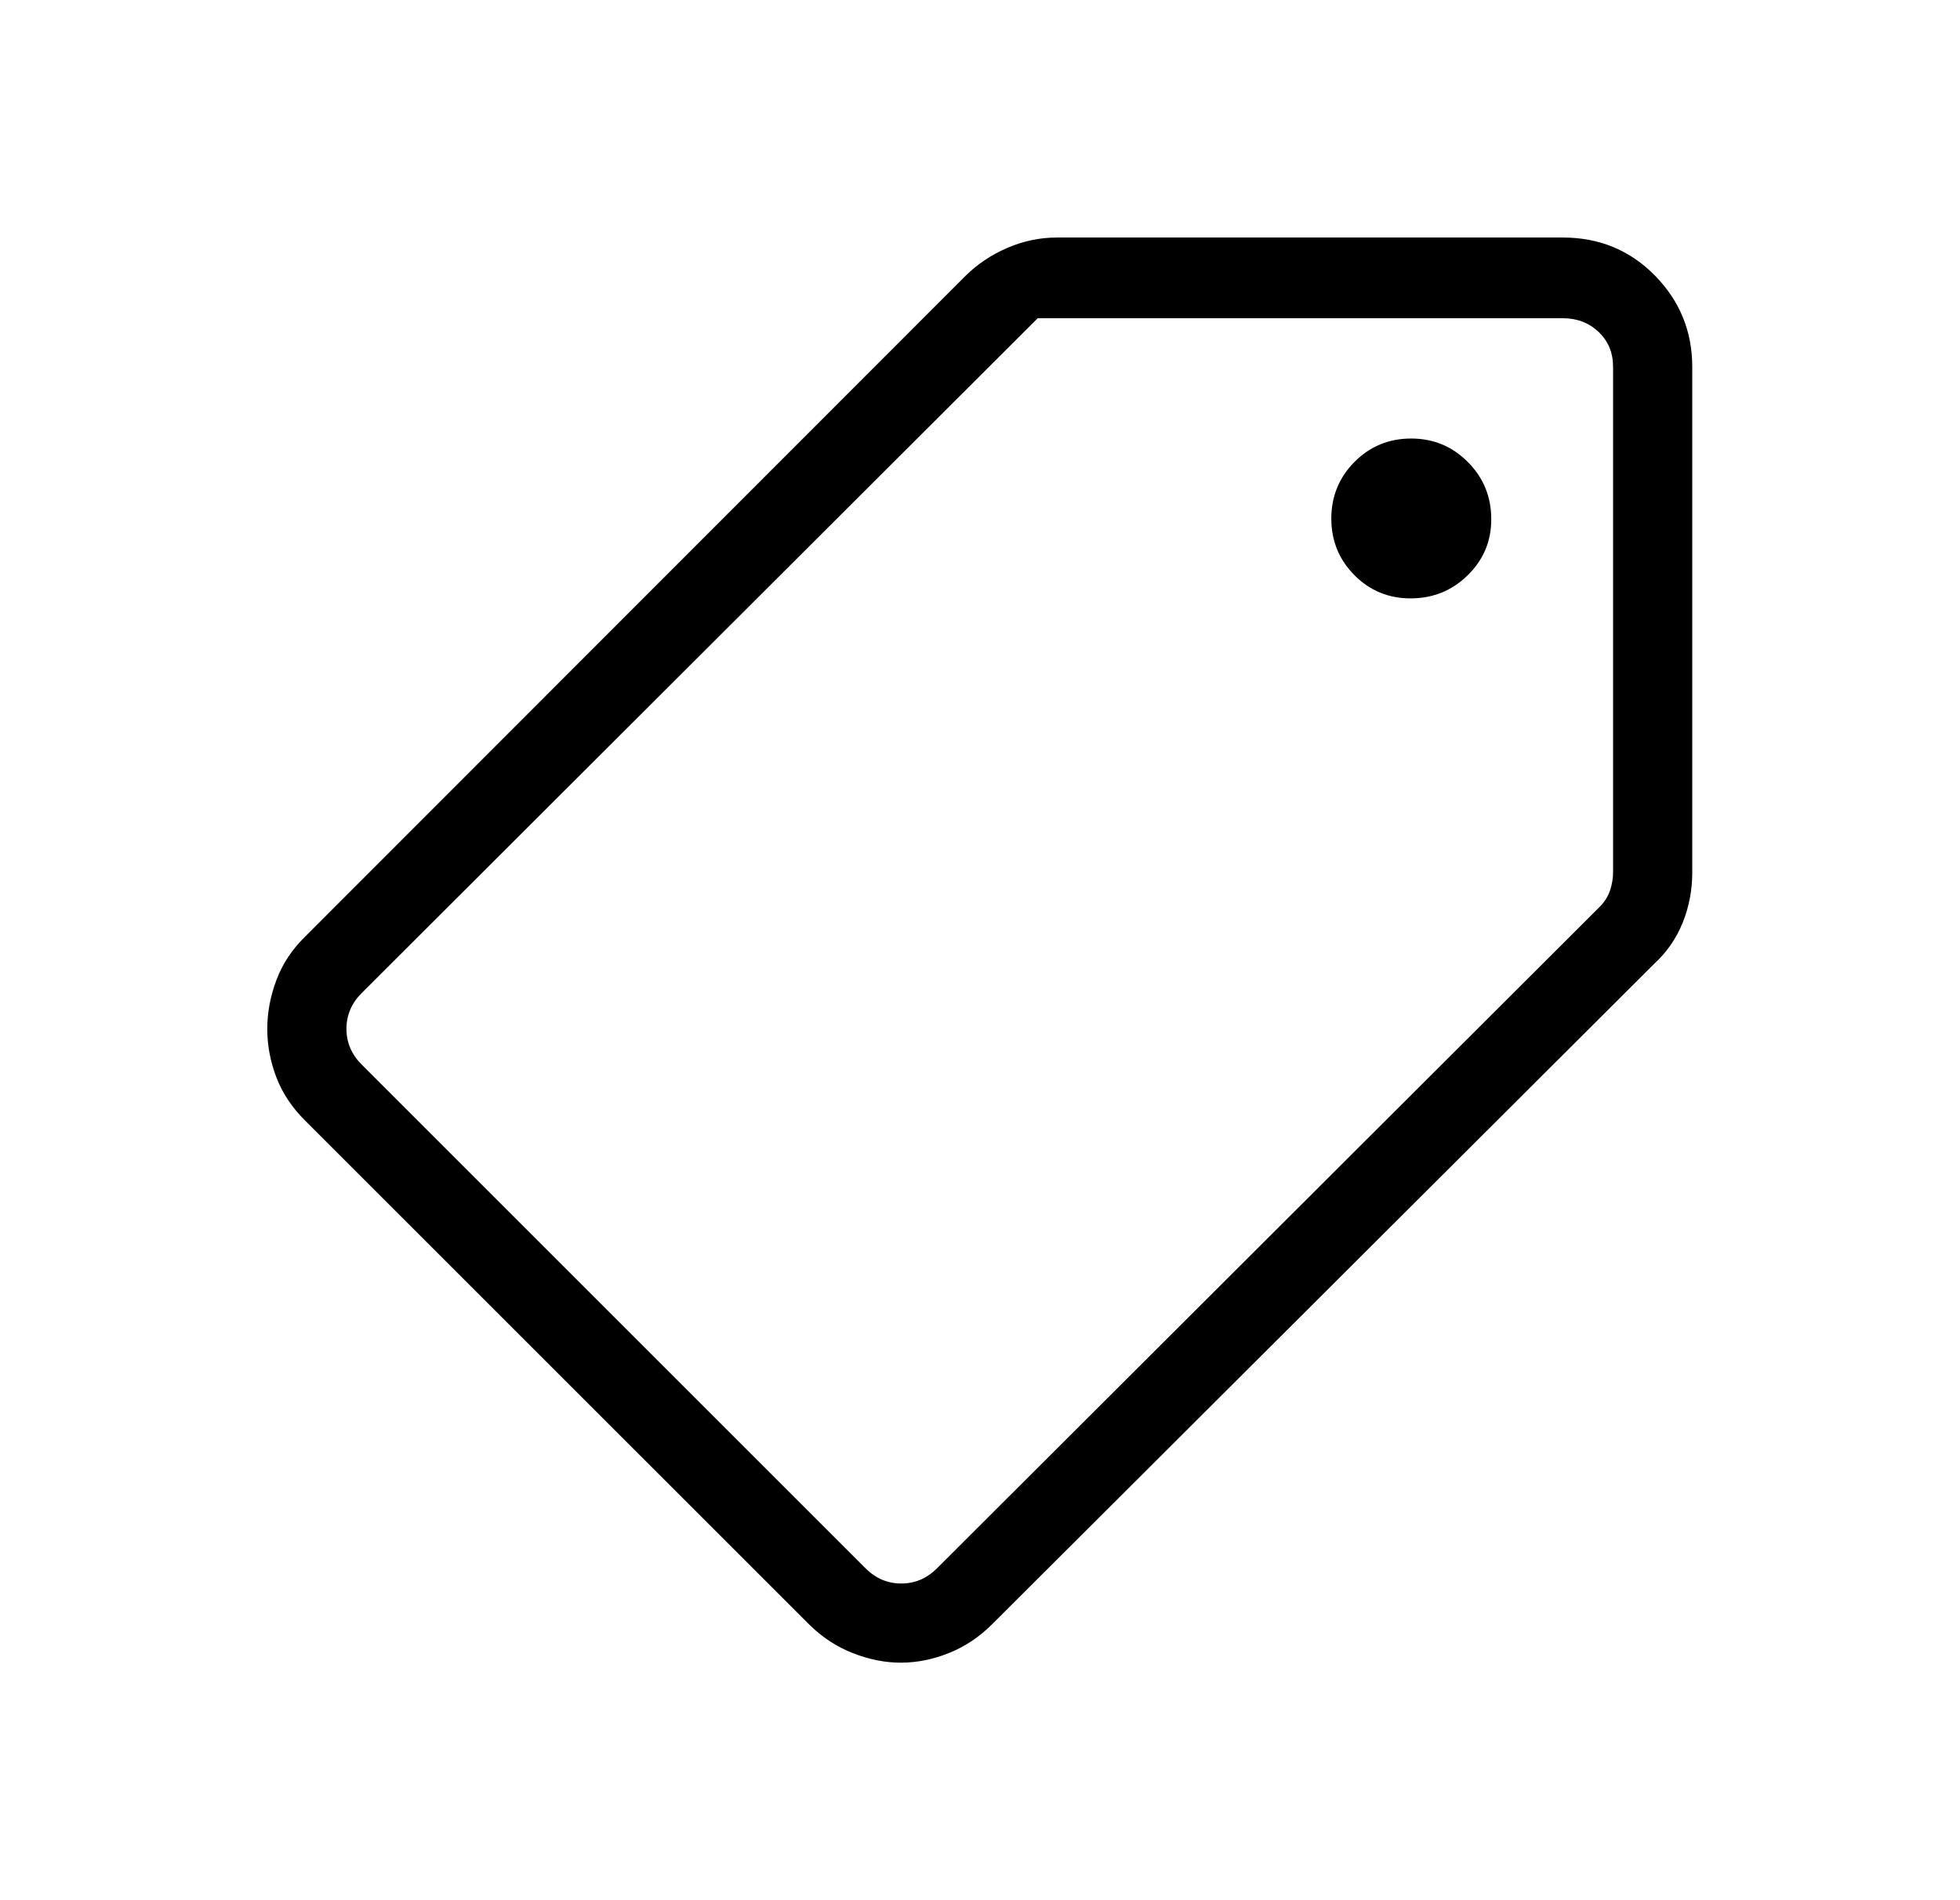 <svg xmlns="http://www.w3.org/2000/svg" fill="none" viewBox="0 0 33 32" height="32" width="33">
<mask height="32" width="33" y="0" x="0" maskUnits="userSpaceOnUse" style="mask-type:alpha" id="mask0_1252_2977">
<rect fill="#D9D9D9" height="32" width="32" x="0.5"></rect>
</mask>
<g mask="url(#mask0_1252_2977)">
<path fill="black" d="M15.168 28C14.899 28 14.628 27.946 14.356 27.838C14.083 27.731 13.838 27.569 13.621 27.354L5.138 18.872C4.916 18.651 4.754 18.408 4.653 18.142C4.551 17.875 4.5 17.604 4.5 17.329C4.5 17.053 4.551 16.779 4.653 16.507C4.754 16.235 4.916 15.99 5.138 15.772L16.256 4.646C16.455 4.449 16.689 4.292 16.959 4.175C17.23 4.058 17.509 4 17.797 4H26.313C26.926 4 27.443 4.213 27.863 4.64C28.282 5.067 28.492 5.58 28.492 6.179V14.695C28.492 14.99 28.438 15.271 28.331 15.538C28.223 15.805 28.064 16.035 27.854 16.228L16.703 27.354C16.487 27.569 16.245 27.731 15.976 27.838C15.706 27.946 15.437 28 15.168 28ZM14.572 26.41C14.743 26.581 14.944 26.667 15.174 26.667C15.405 26.667 15.606 26.581 15.777 26.41L26.928 15.277C27.014 15.191 27.073 15.097 27.108 14.995C27.142 14.892 27.159 14.79 27.159 14.687V6.179C27.159 5.94 27.078 5.744 26.915 5.59C26.753 5.436 26.552 5.359 26.313 5.359H17.472L6.09 16.723C5.919 16.894 5.833 17.095 5.833 17.326C5.833 17.556 5.919 17.757 6.09 17.928L14.572 26.41ZM23.749 10.077C24.126 10.077 24.447 9.947 24.711 9.688C24.976 9.429 25.108 9.114 25.108 8.744C25.108 8.366 24.977 8.045 24.714 7.781C24.452 7.517 24.134 7.385 23.759 7.385C23.385 7.385 23.067 7.516 22.806 7.778C22.546 8.04 22.415 8.359 22.415 8.733C22.415 9.108 22.545 9.425 22.804 9.686C23.063 9.947 23.378 10.077 23.749 10.077Z"></path>
</g>
</svg>
